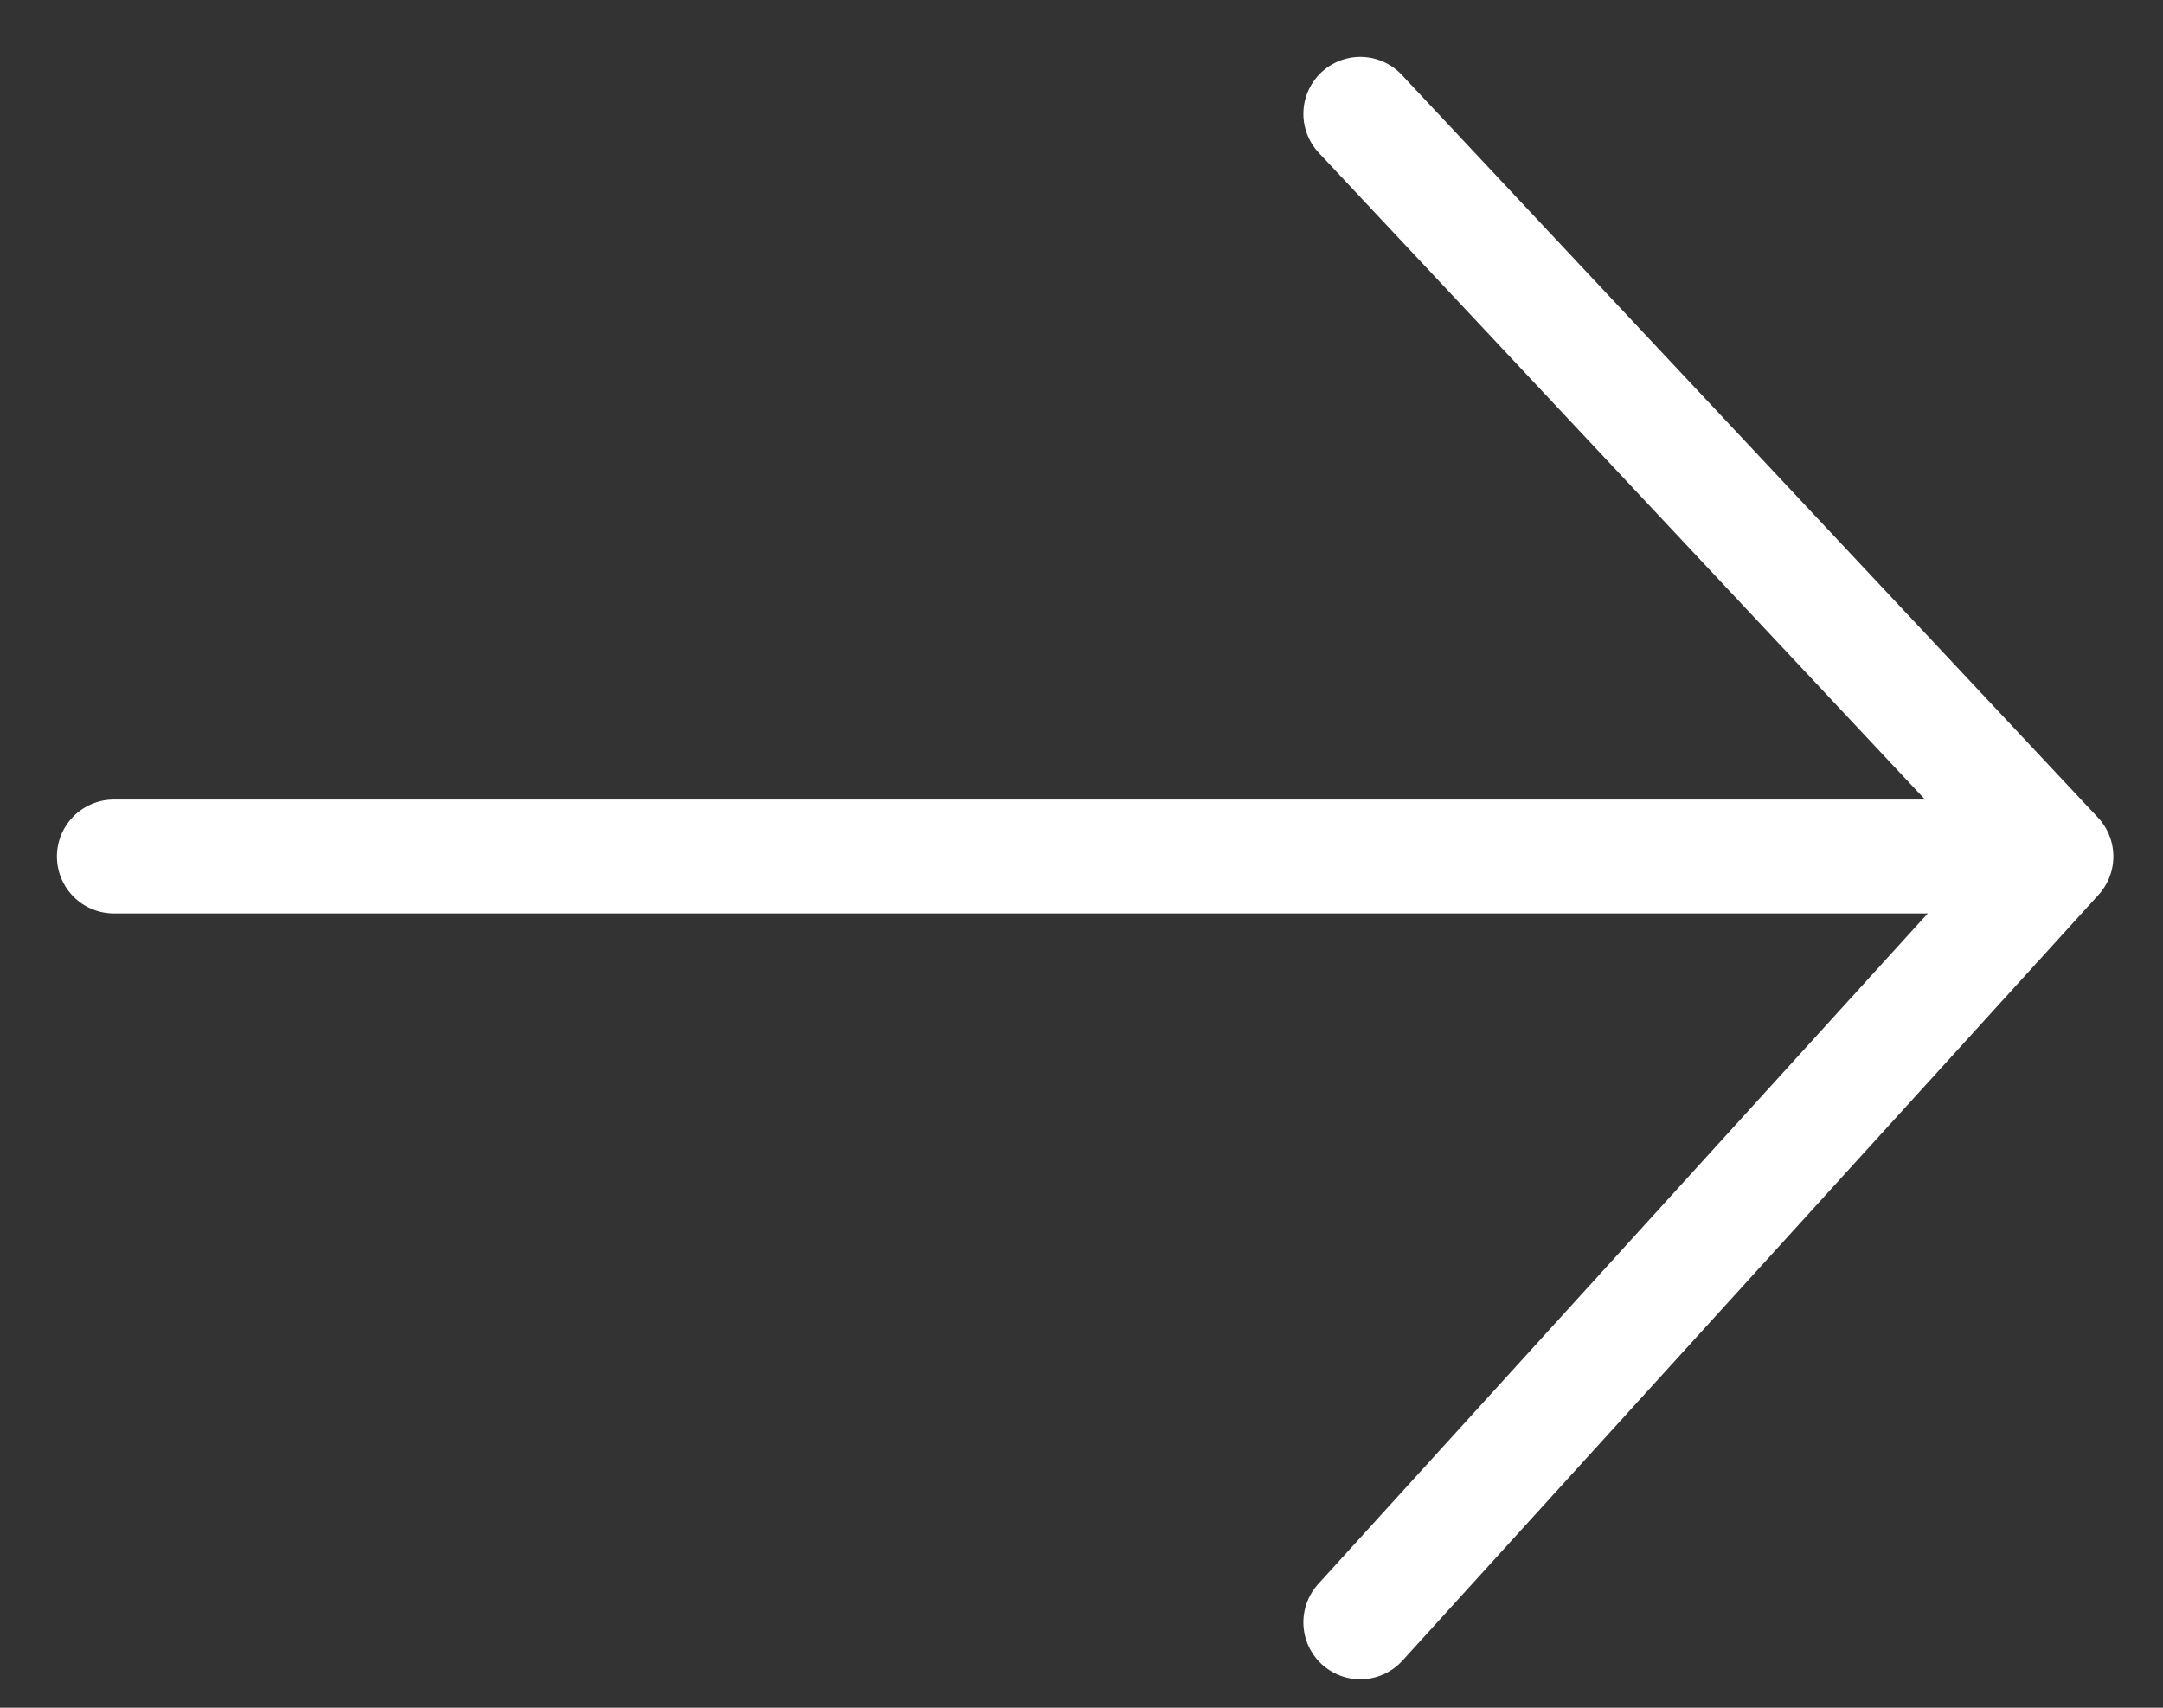 <svg width="19" height="15" viewBox="0 0 19 15" fill="none" xmlns="http://www.w3.org/2000/svg">
<rect x="0" y="0" width="19" height="15" fill="#333333" stroke="none"/>
<path d="M1 7.523L18.064 7.523M18.064 7.523L11.949 1M18.064 7.523L11.949 14.25" stroke="white" stroke-linecap="round" stroke-linejoin="round"/>
</svg>
